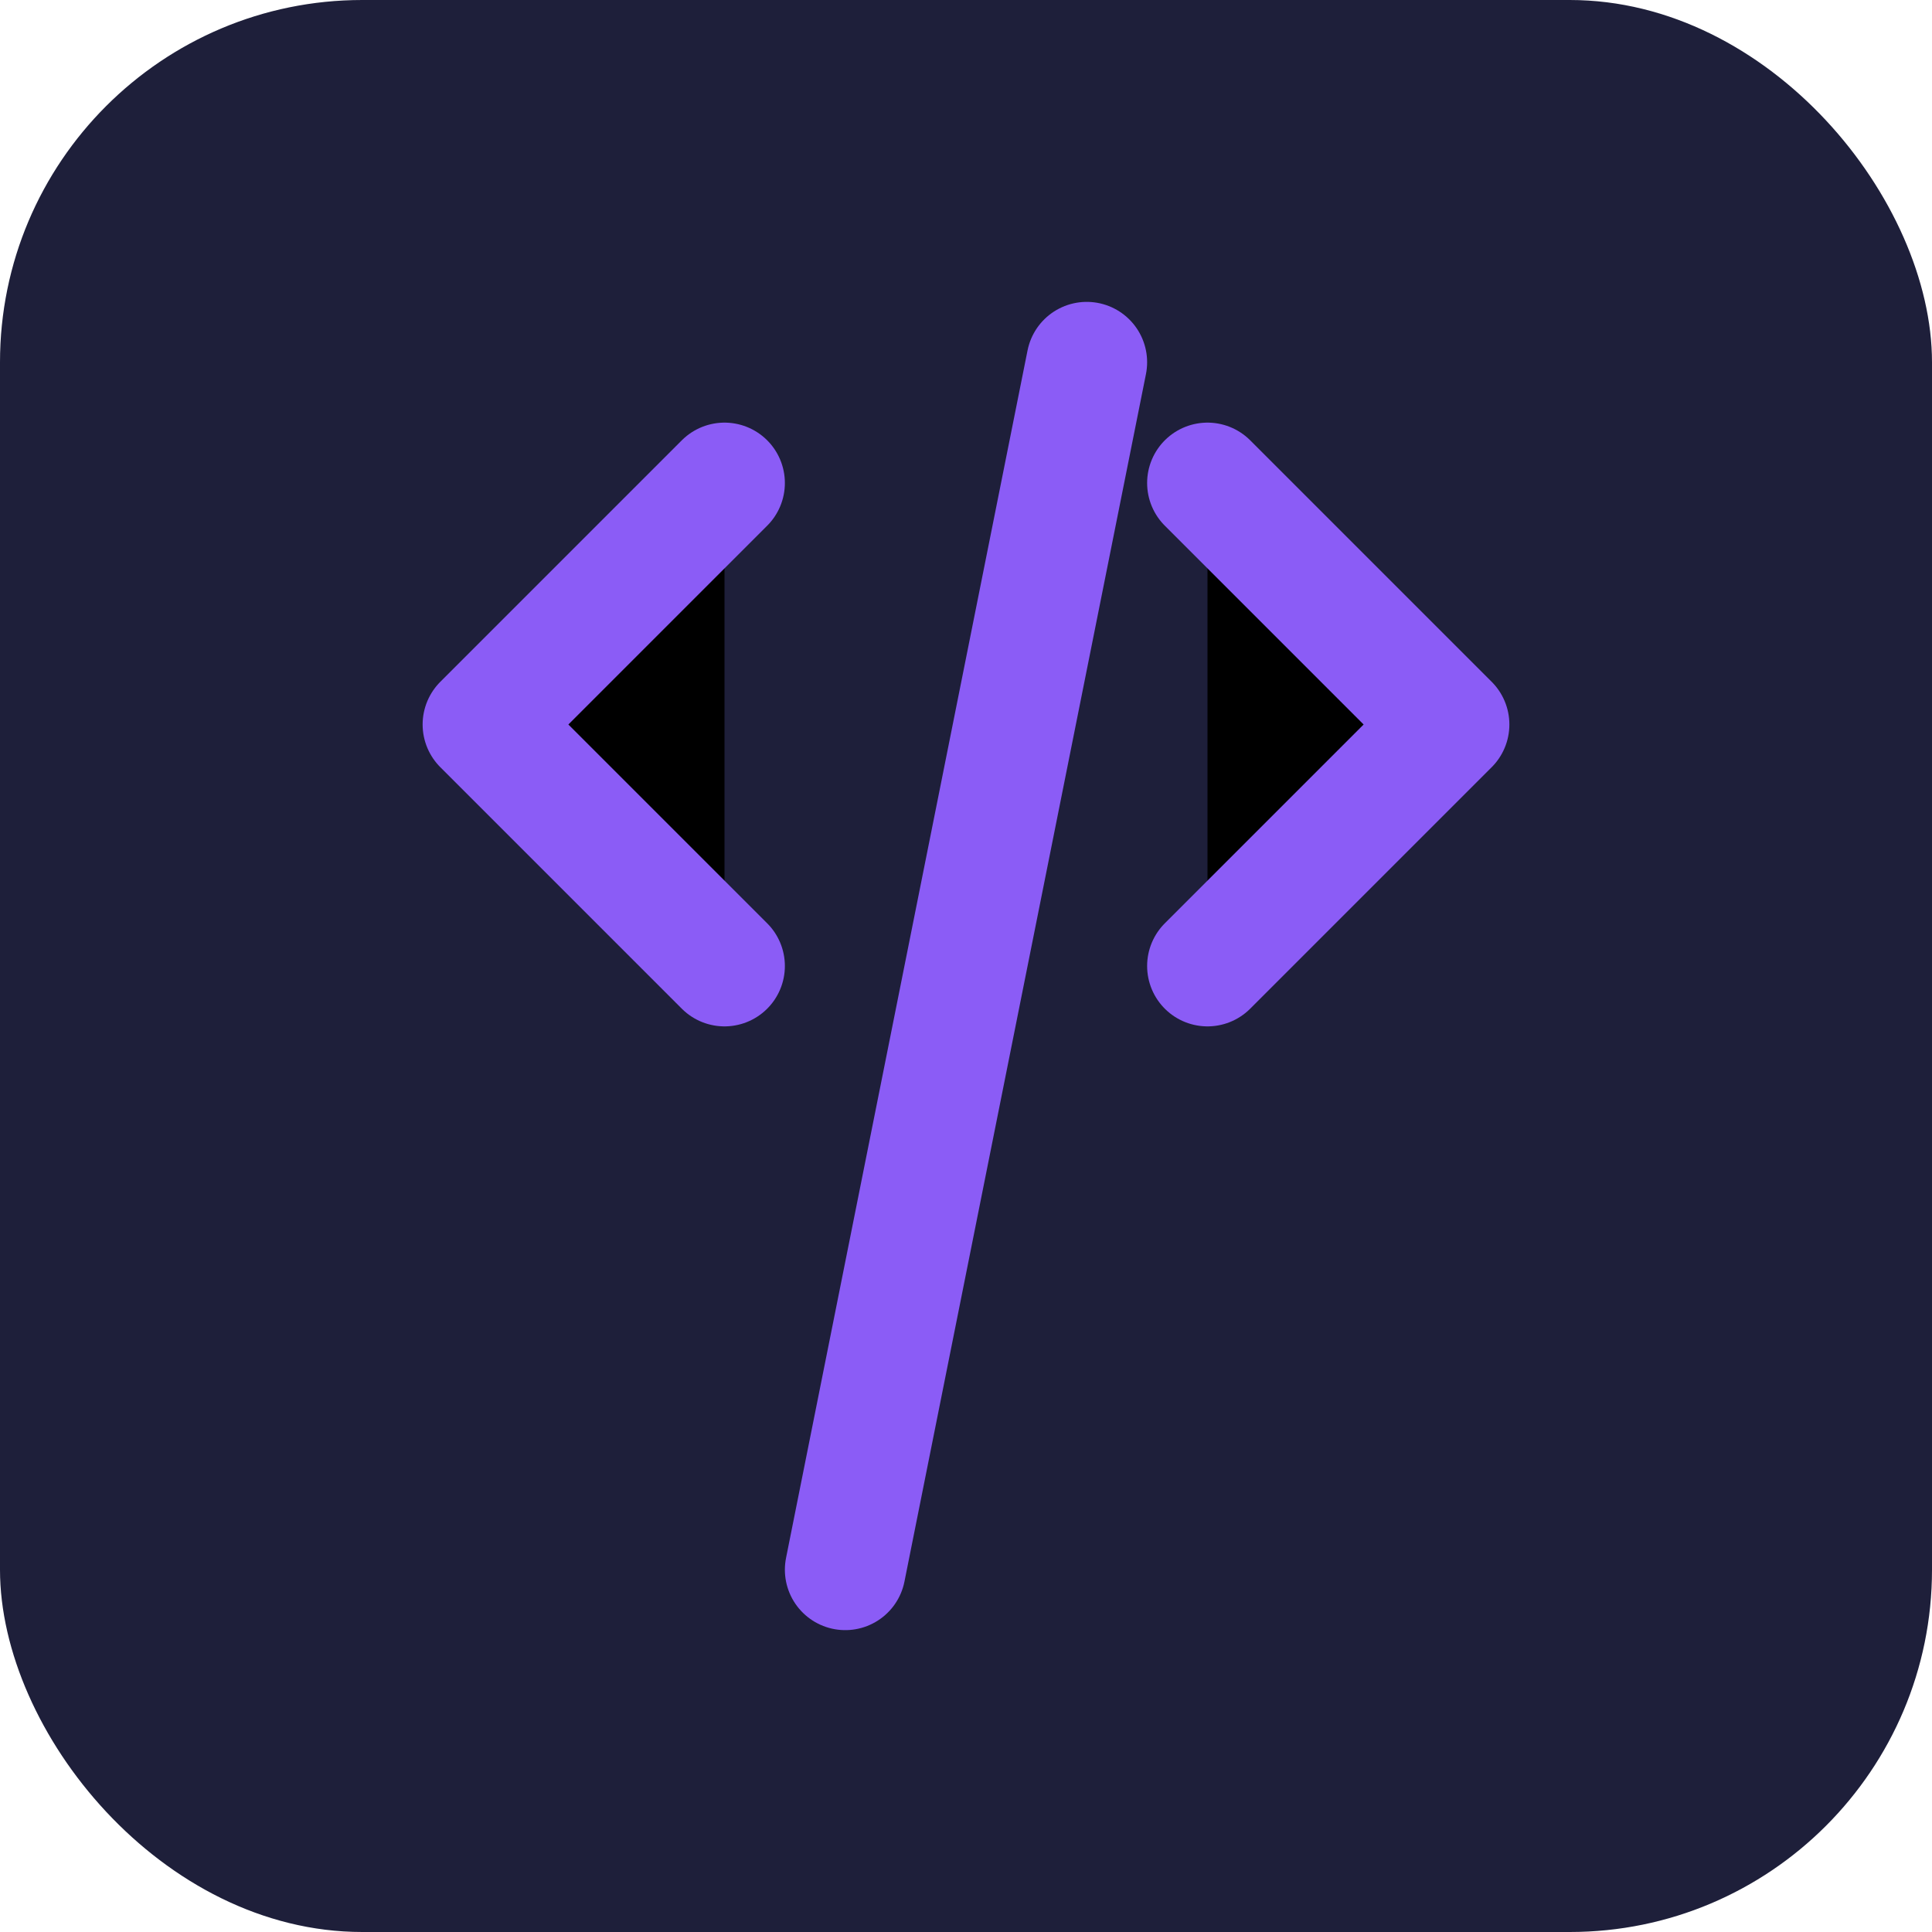 <svg xmlns="http://www.w3.org/2000/svg" width="32" height="32" viewBox="0 0 32 32">
  <rect width="32" height="32" rx="6" fill="#1E1F3A"/>
  <path d="M12 16L8 12L12 8" stroke="#8B5CF6" stroke-width="2" stroke-linecap="round" stroke-linejoin="round"/>
  <path d="M20 8L24 12L20 16" stroke="#8B5CF6" stroke-width="2" stroke-linecap="round" stroke-linejoin="round"/>
  <path d="M18 6L14 26" stroke="#8B5CF6" stroke-width="2" stroke-linecap="round" stroke-linejoin="round"/>
</svg>